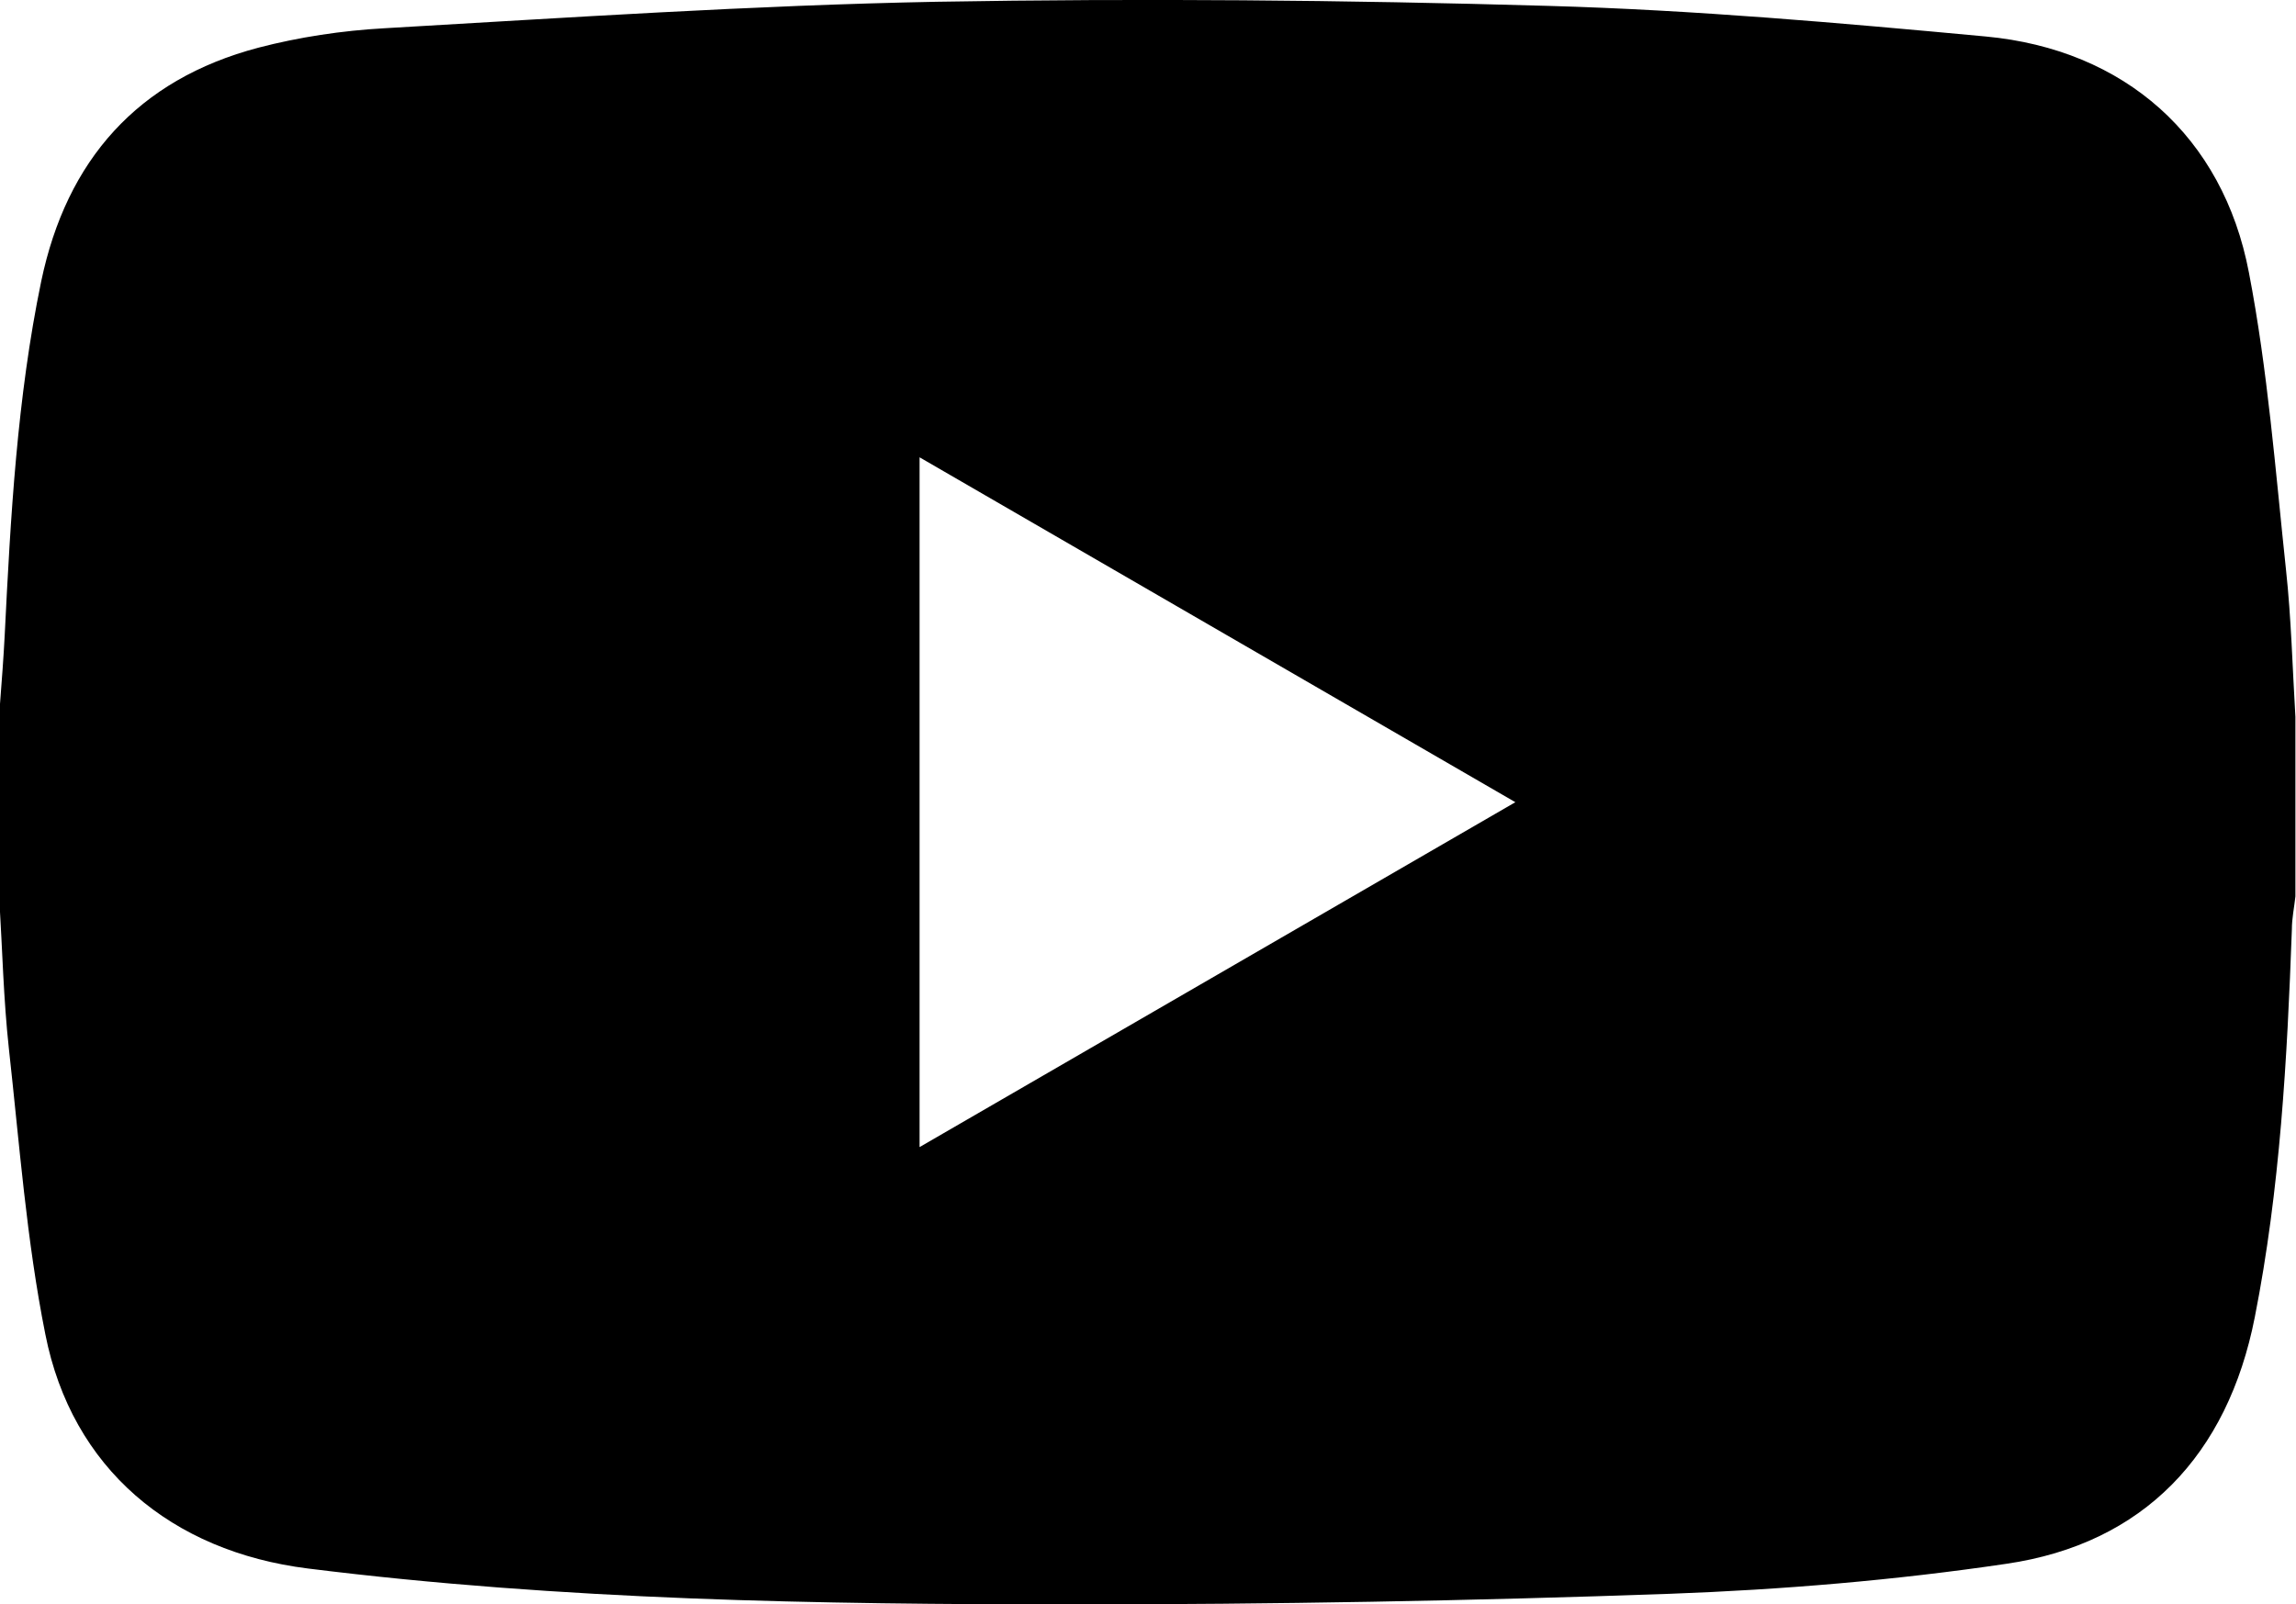 <?xml version="1.0" encoding="UTF-8"?><svg id="_イヤー_2" xmlns="http://www.w3.org/2000/svg" viewBox="0 0 39 27.26"><g id="_イヤー_1-2"><g id="DIKrAZ"><path d="M0,15.31v-3.35c.03-.39,.06-.78,.08-1.17,.1-2.01,.21-4.03,.62-6.01,.43-2.06,1.64-3.43,3.69-3.97,.69-.18,1.42-.29,2.14-.33C9.65,.3,12.78,.09,15.91,.03c3.46-.06,6.93-.03,10.39,.07,2.48,.07,4.96,.29,7.43,.52,2.36,.22,4.03,1.7,4.47,4.01,.32,1.66,.45,3.36,.63,5.05,.09,.83,.11,1.67,.16,2.5v3.05c-.02,.19-.06,.37-.06,.56-.08,2.21-.2,4.41-.63,6.59-.46,2.34-1.89,3.85-4.22,4.19-1.89,.28-3.81,.44-5.72,.51-3.37,.12-6.75,.18-10.13,.18-4.34,0-8.68-.07-13-.61-2.32-.29-4.01-1.7-4.46-3.98-.32-1.6-.44-3.24-.62-4.86-.09-.83-.11-1.67-.16-2.5Zm25.74-1.68L15.62,7.77v11.72l10.12-5.86Z"/></g></g></svg>